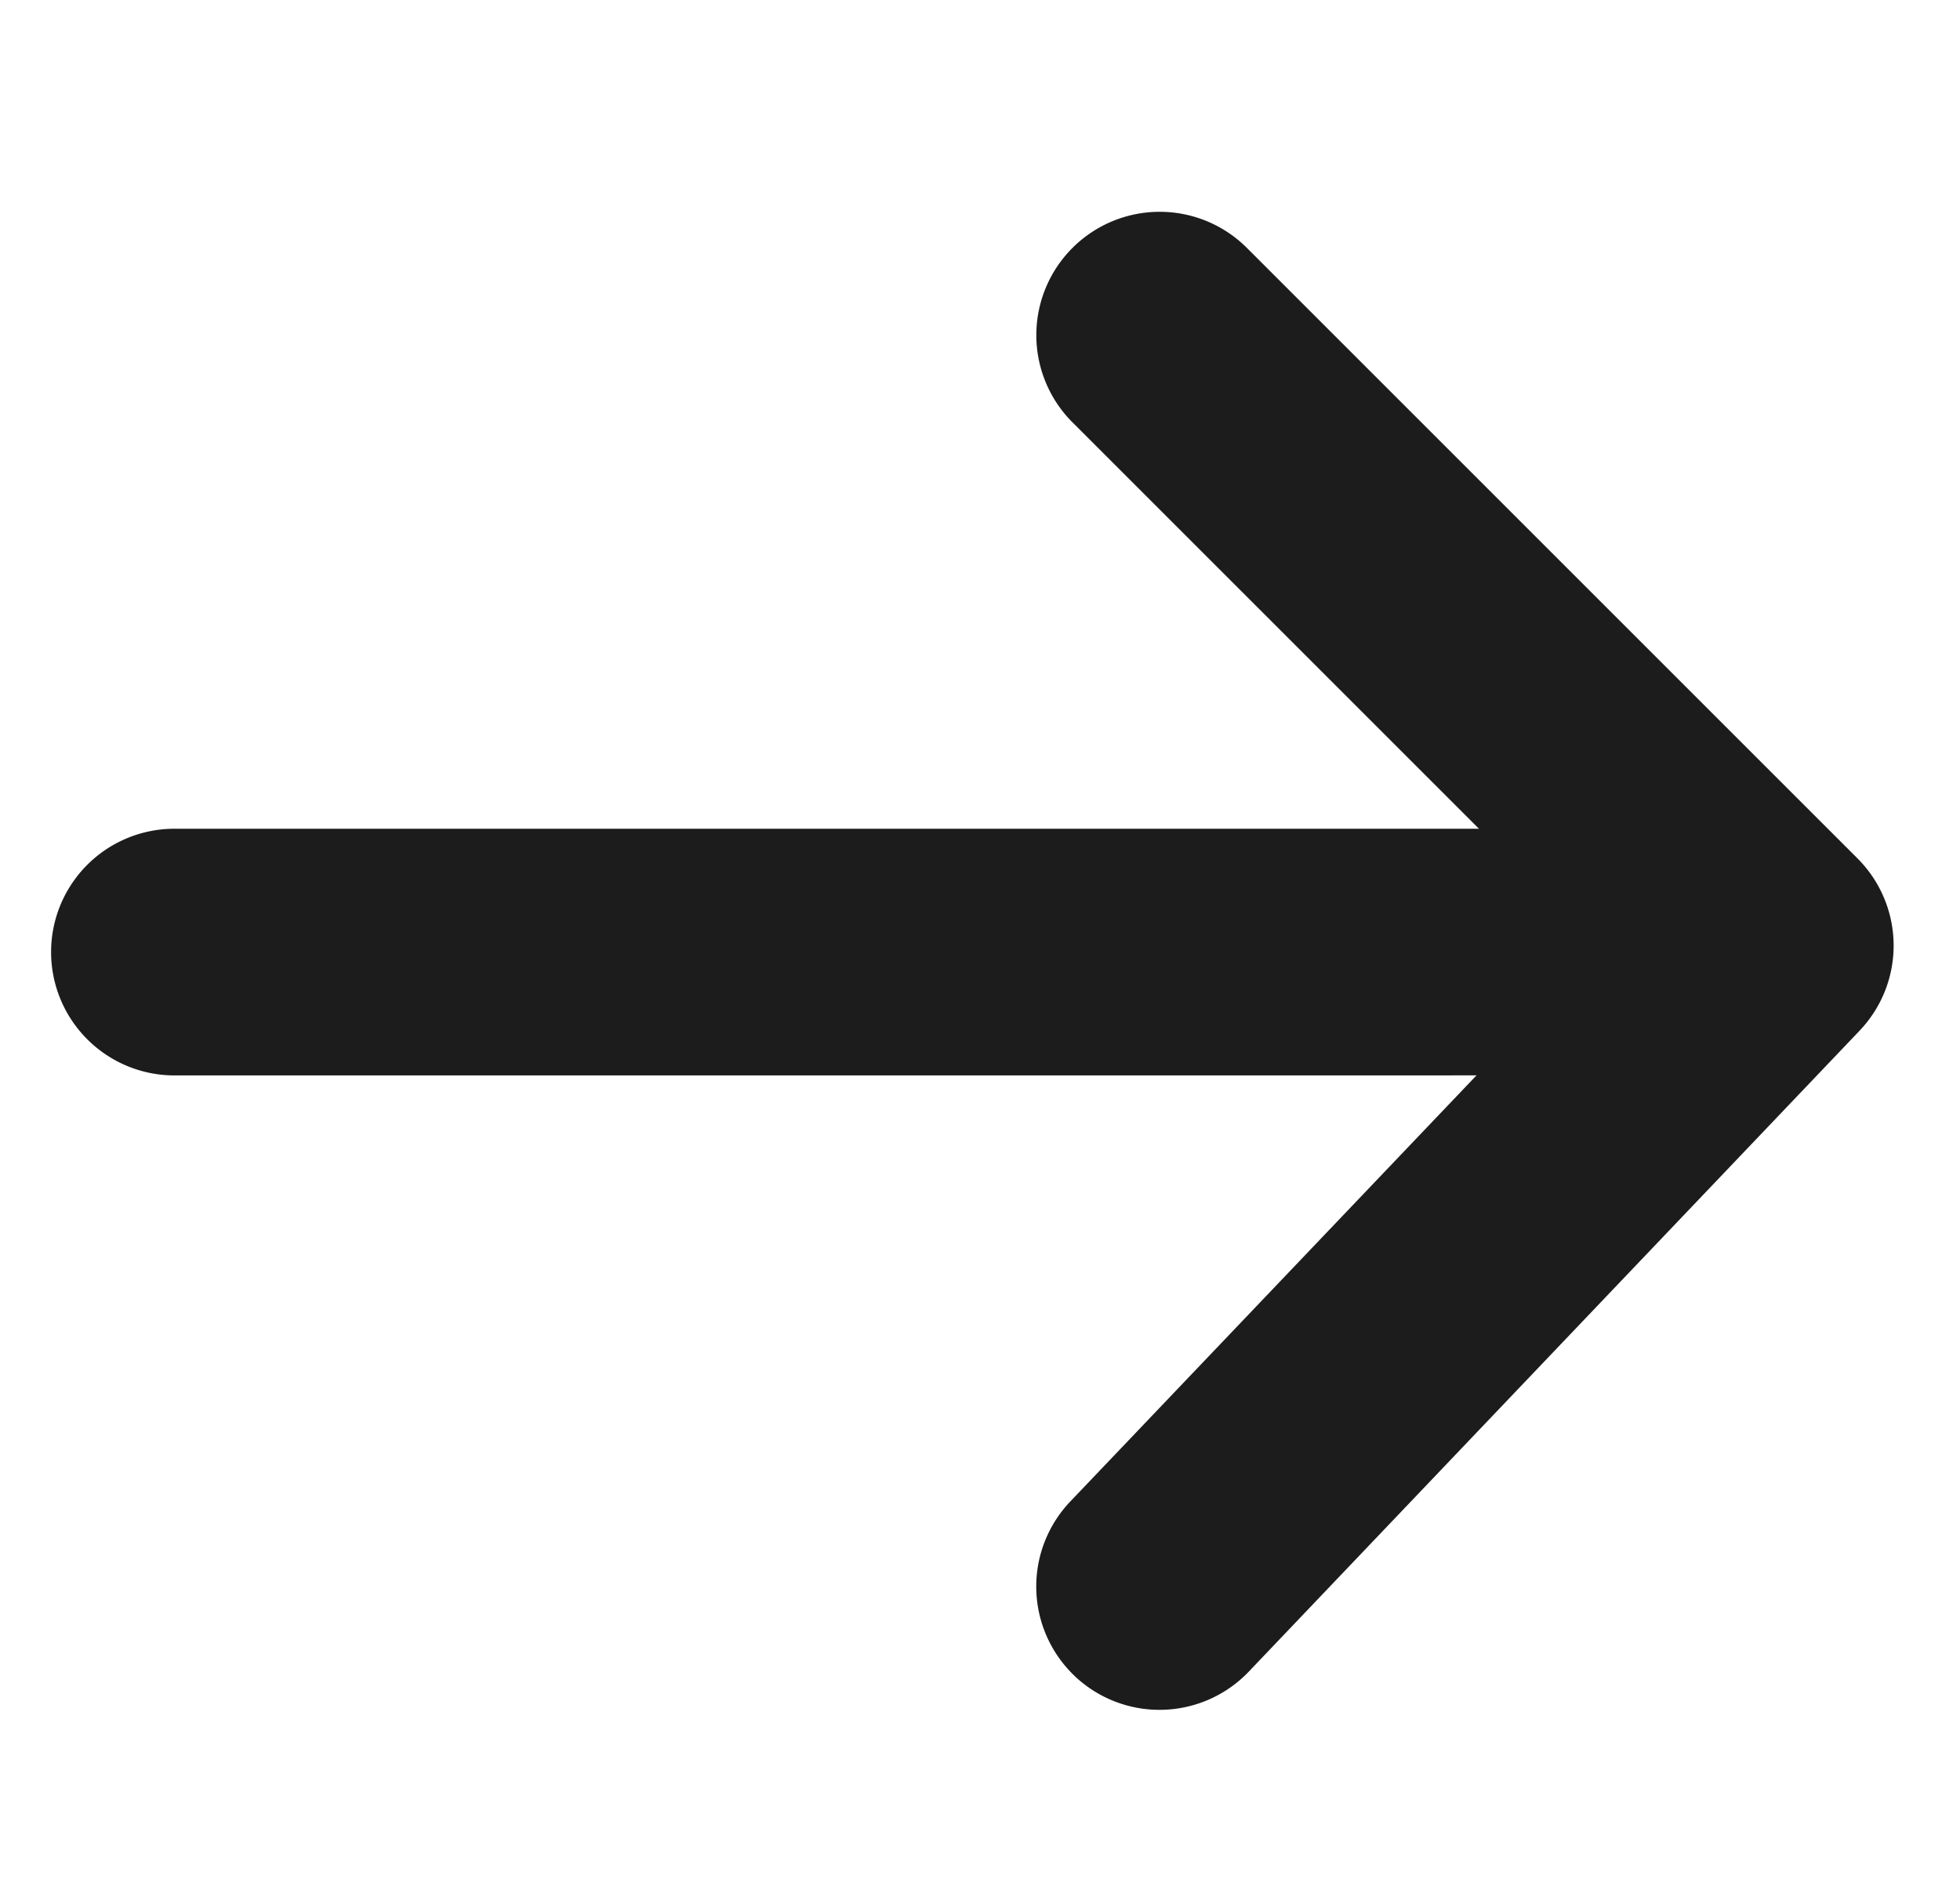 <svg xmlns="http://www.w3.org/2000/svg" width="23.834" height="23.16" viewBox="0 0 23.834 23.16"><g transform="translate(-929.28 -1710.379)"><path d="M0,14.876a1.5,1.5,0,0,1-1.061-.439,1.5,1.5,0,0,1,0-2.121L12.316-1.061a1.5,1.5,0,0,1,2.121,0,1.5,1.5,0,0,1,0,2.121L1.061,14.437A1.5,1.5,0,0,1,0,14.876Z" transform="translate(940.86 1712.5) rotate(45)" fill="#1c1c1c"/><path d="M10.762,12.263a1.5,1.5,0,0,1-1.5-1.464L9.039,1.5H0A1.5,1.5,0,0,1-1.5,0,1.5,1.5,0,0,1,0-1.5H10.5A1.5,1.5,0,0,1,12-.036l.26,10.763A1.5,1.5,0,0,1,10.8,12.263Z" transform="translate(943.382 1714.455) rotate(45)" fill="#1c1c1c"/></g></svg>